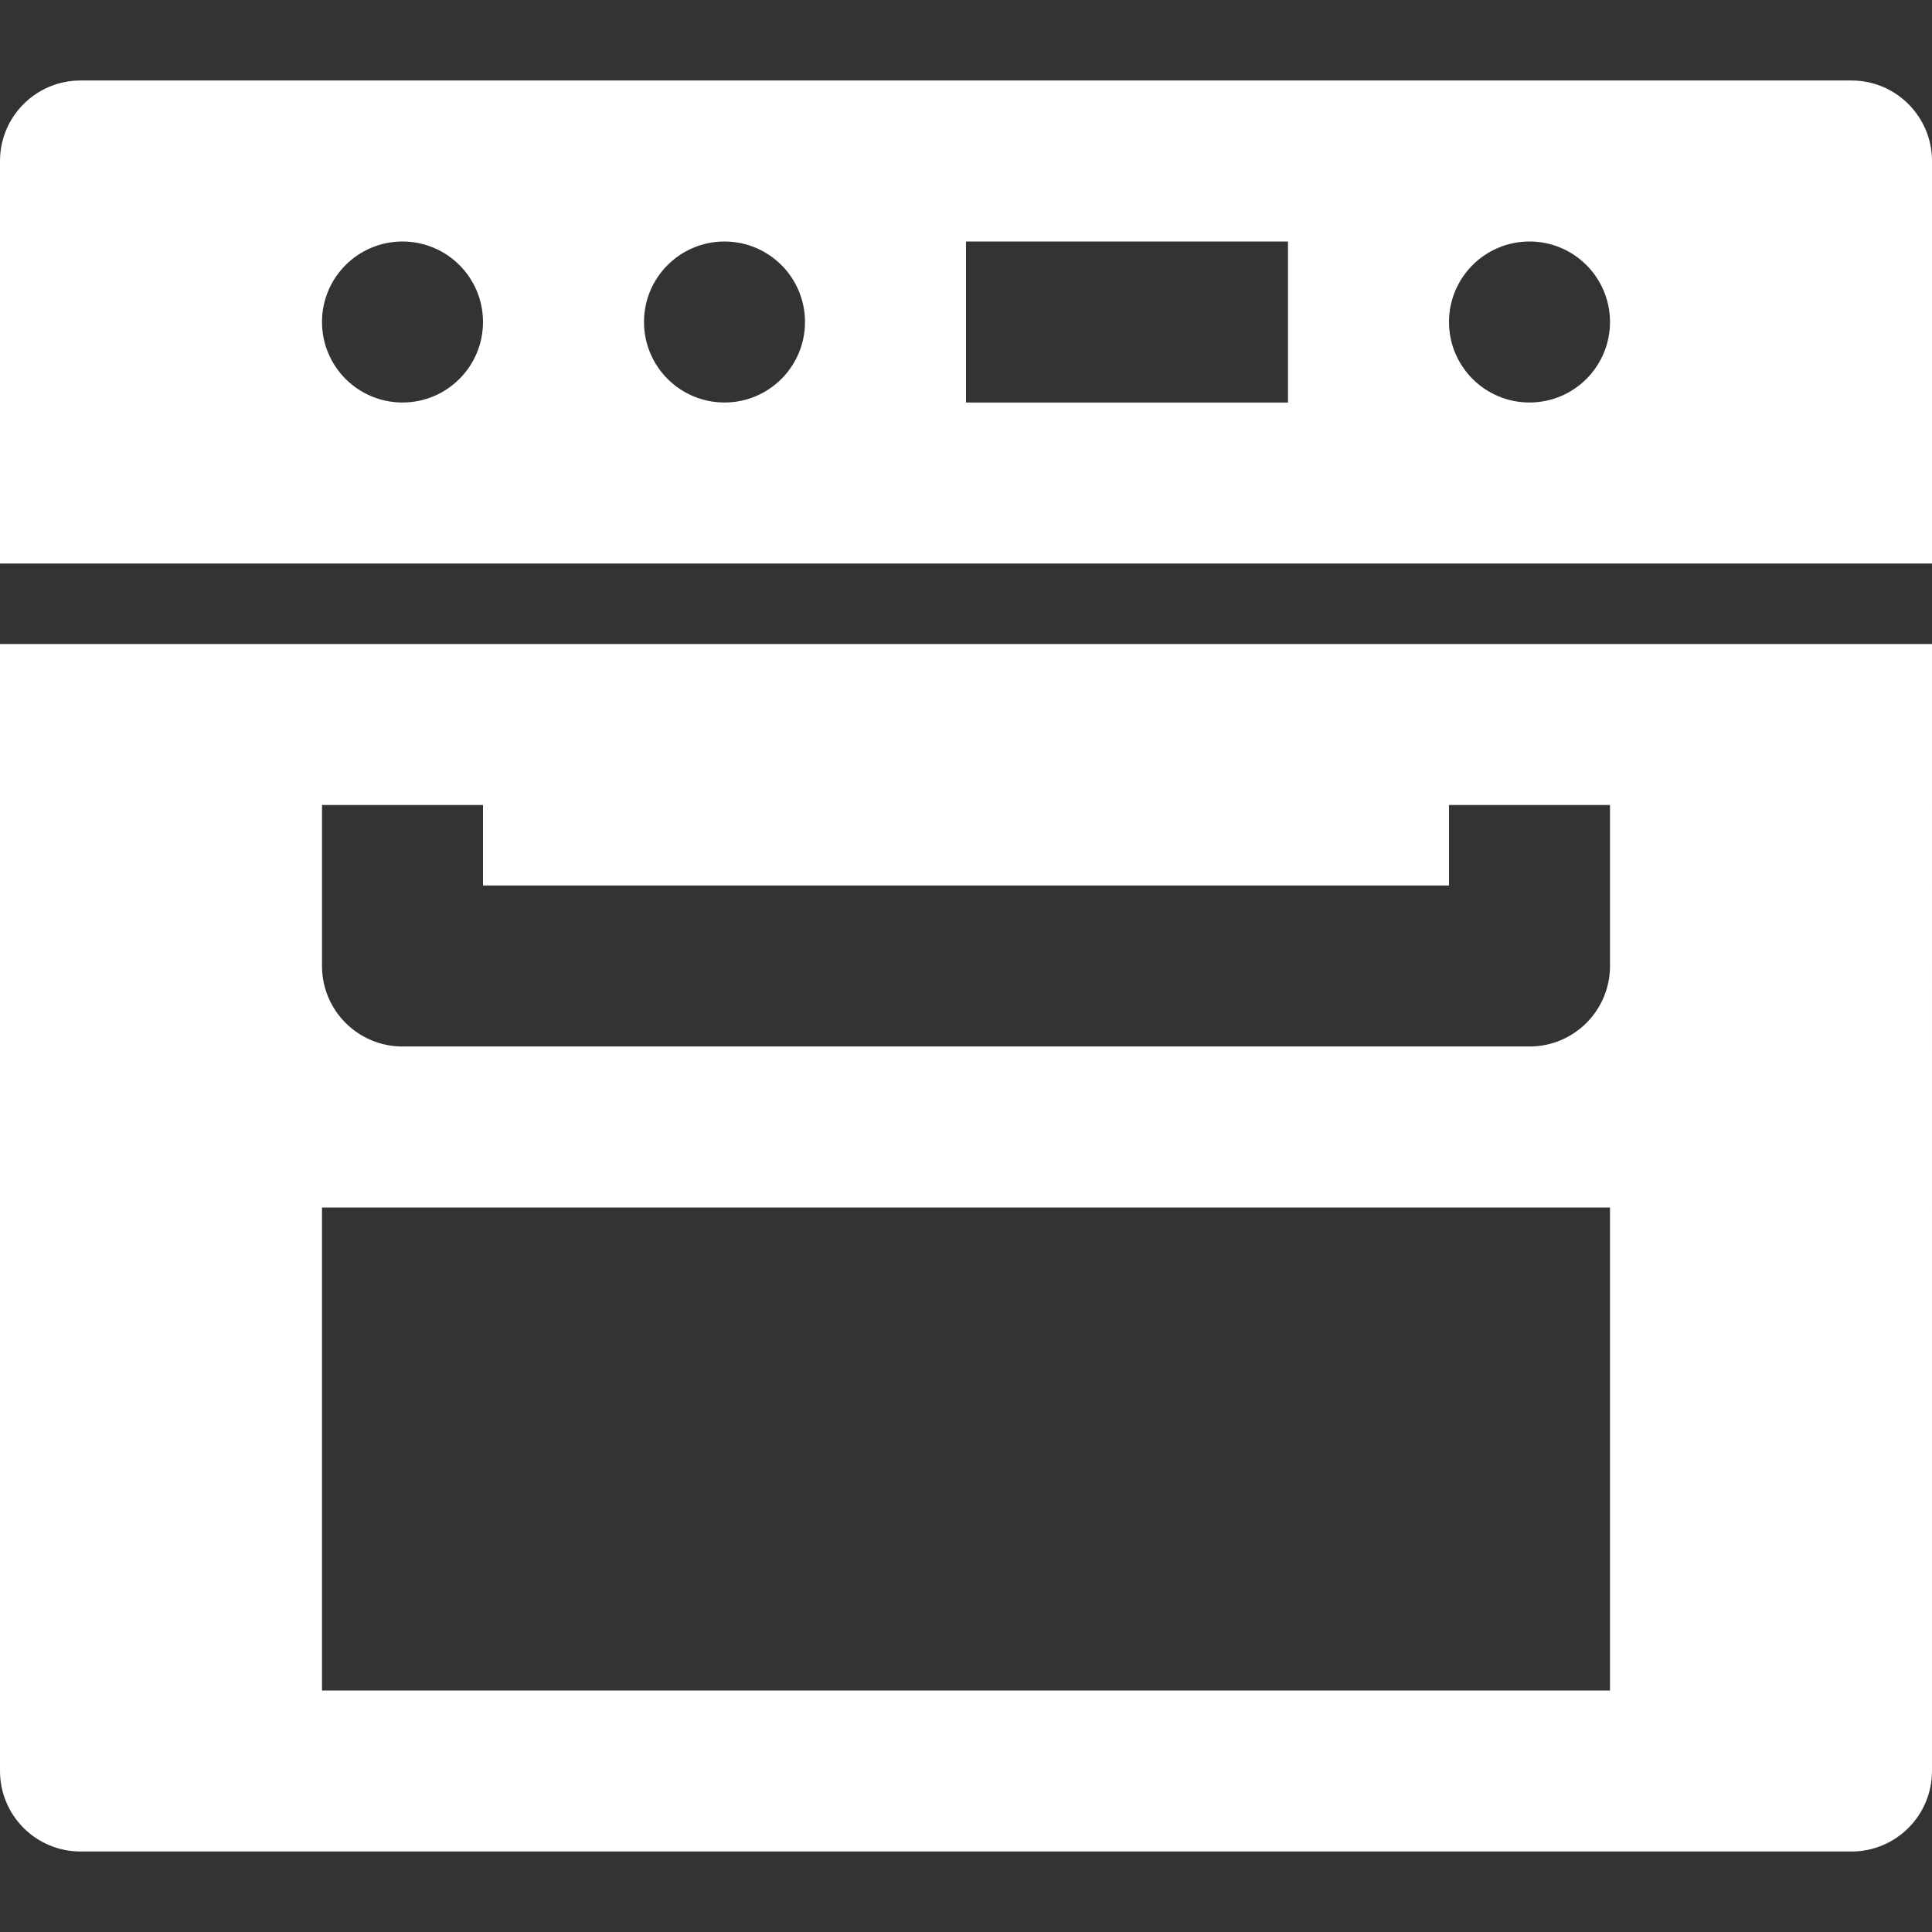 <svg xmlns="http://www.w3.org/2000/svg" version="1.1" xmlns:xlink="http://www.w3.org/1999/xlink" xmlns:svgjs="http://svgjs.com/svgjs" width="512" height="512" x="0" y="0" viewBox="0 0 512 512" style="enable-background:new 0 0 512 512" xml:space="preserve"><rect x="0" y="0" width="512" height="512" fill="#333333" stroke="none"/><g><path d="M490.667 21.333H21.333C9.551 21.333 0 30.885 0 42.667v106.667h512V42.667c0-11.782-9.551-21.334-21.333-21.334zm-384 85.334c-11.782 0-21.333-9.551-21.333-21.333C85.333 73.551 94.885 64 106.667 64 118.449 64 128 73.551 128 85.333c0 11.782-9.551 21.334-21.333 21.334zm85.333 0c-11.782 0-21.333-9.551-21.333-21.333C170.667 73.551 180.218 64 192 64s21.333 9.551 21.333 21.333c0 11.782-9.551 21.334-21.333 21.334zm149.333 0H256V64h85.333v42.667zm64 0c-11.782 0-21.333-9.551-21.333-21.333C384 73.551 393.551 64 405.333 64c11.782 0 21.333 9.551 21.333 21.333.001 11.782-9.551 21.334-21.333 21.334zM0 469.333c0 11.782 9.551 21.333 21.333 21.333h469.333c11.782 0 21.333-9.551 21.333-21.333V170.667H0v298.666zm85.333-256H128v21.333h256v-21.333h42.667V256c0 11.782-9.551 21.333-21.333 21.333H106.667c-11.782 0-21.333-9.551-21.333-21.333v-42.667zm0 106.667h341.333v128H85.333V320z" fill="#ffffff" data-original="#000000"></path></g></svg>